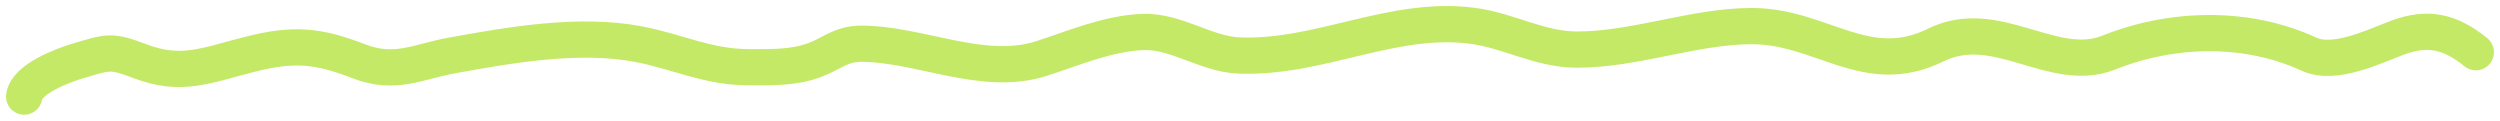 <?xml version="1.0" encoding="UTF-8"?> <svg xmlns="http://www.w3.org/2000/svg" width="207" height="10" viewBox="0 0 207 10" fill="none"><path d="M2 8C2.177 6.528 5.274 5.394 6.423 5.053C9.015 4.284 9.171 4.153 11.626 5.08C15.045 6.373 17.076 5.41 20.731 4.486C24.322 3.578 26.327 3.764 29.733 5.08C32.722 6.236 34.629 5.096 37.407 4.594C42.218 3.724 47.913 2.718 52.834 3.648C56.098 4.264 58.566 5.567 62.044 5.567C63.873 5.567 65.699 5.624 67.455 4.972C68.867 4.448 69.623 3.621 71.306 3.621C76.165 3.621 81.421 6.41 86.265 4.837C88.984 3.954 91.754 2.762 94.616 2.647C97.366 2.537 99.857 4.485 102.576 4.594C109.272 4.861 115.276 1.273 121.906 2.134C124.94 2.528 127.481 4.107 130.569 4.107C135.424 4.107 140.272 2.161 145.06 2.161C150.836 2.161 154.537 6.555 160.279 3.729C165.306 1.254 169.989 6.199 174.614 4.351C179.88 2.246 186.065 2.121 191.186 4.486C193.288 5.457 196.555 3.858 198.47 3.134C201.058 2.156 202.914 2.638 205 4.323" stroke="#C4E967" stroke-width="3" stroke-linecap="round"></path></svg> 